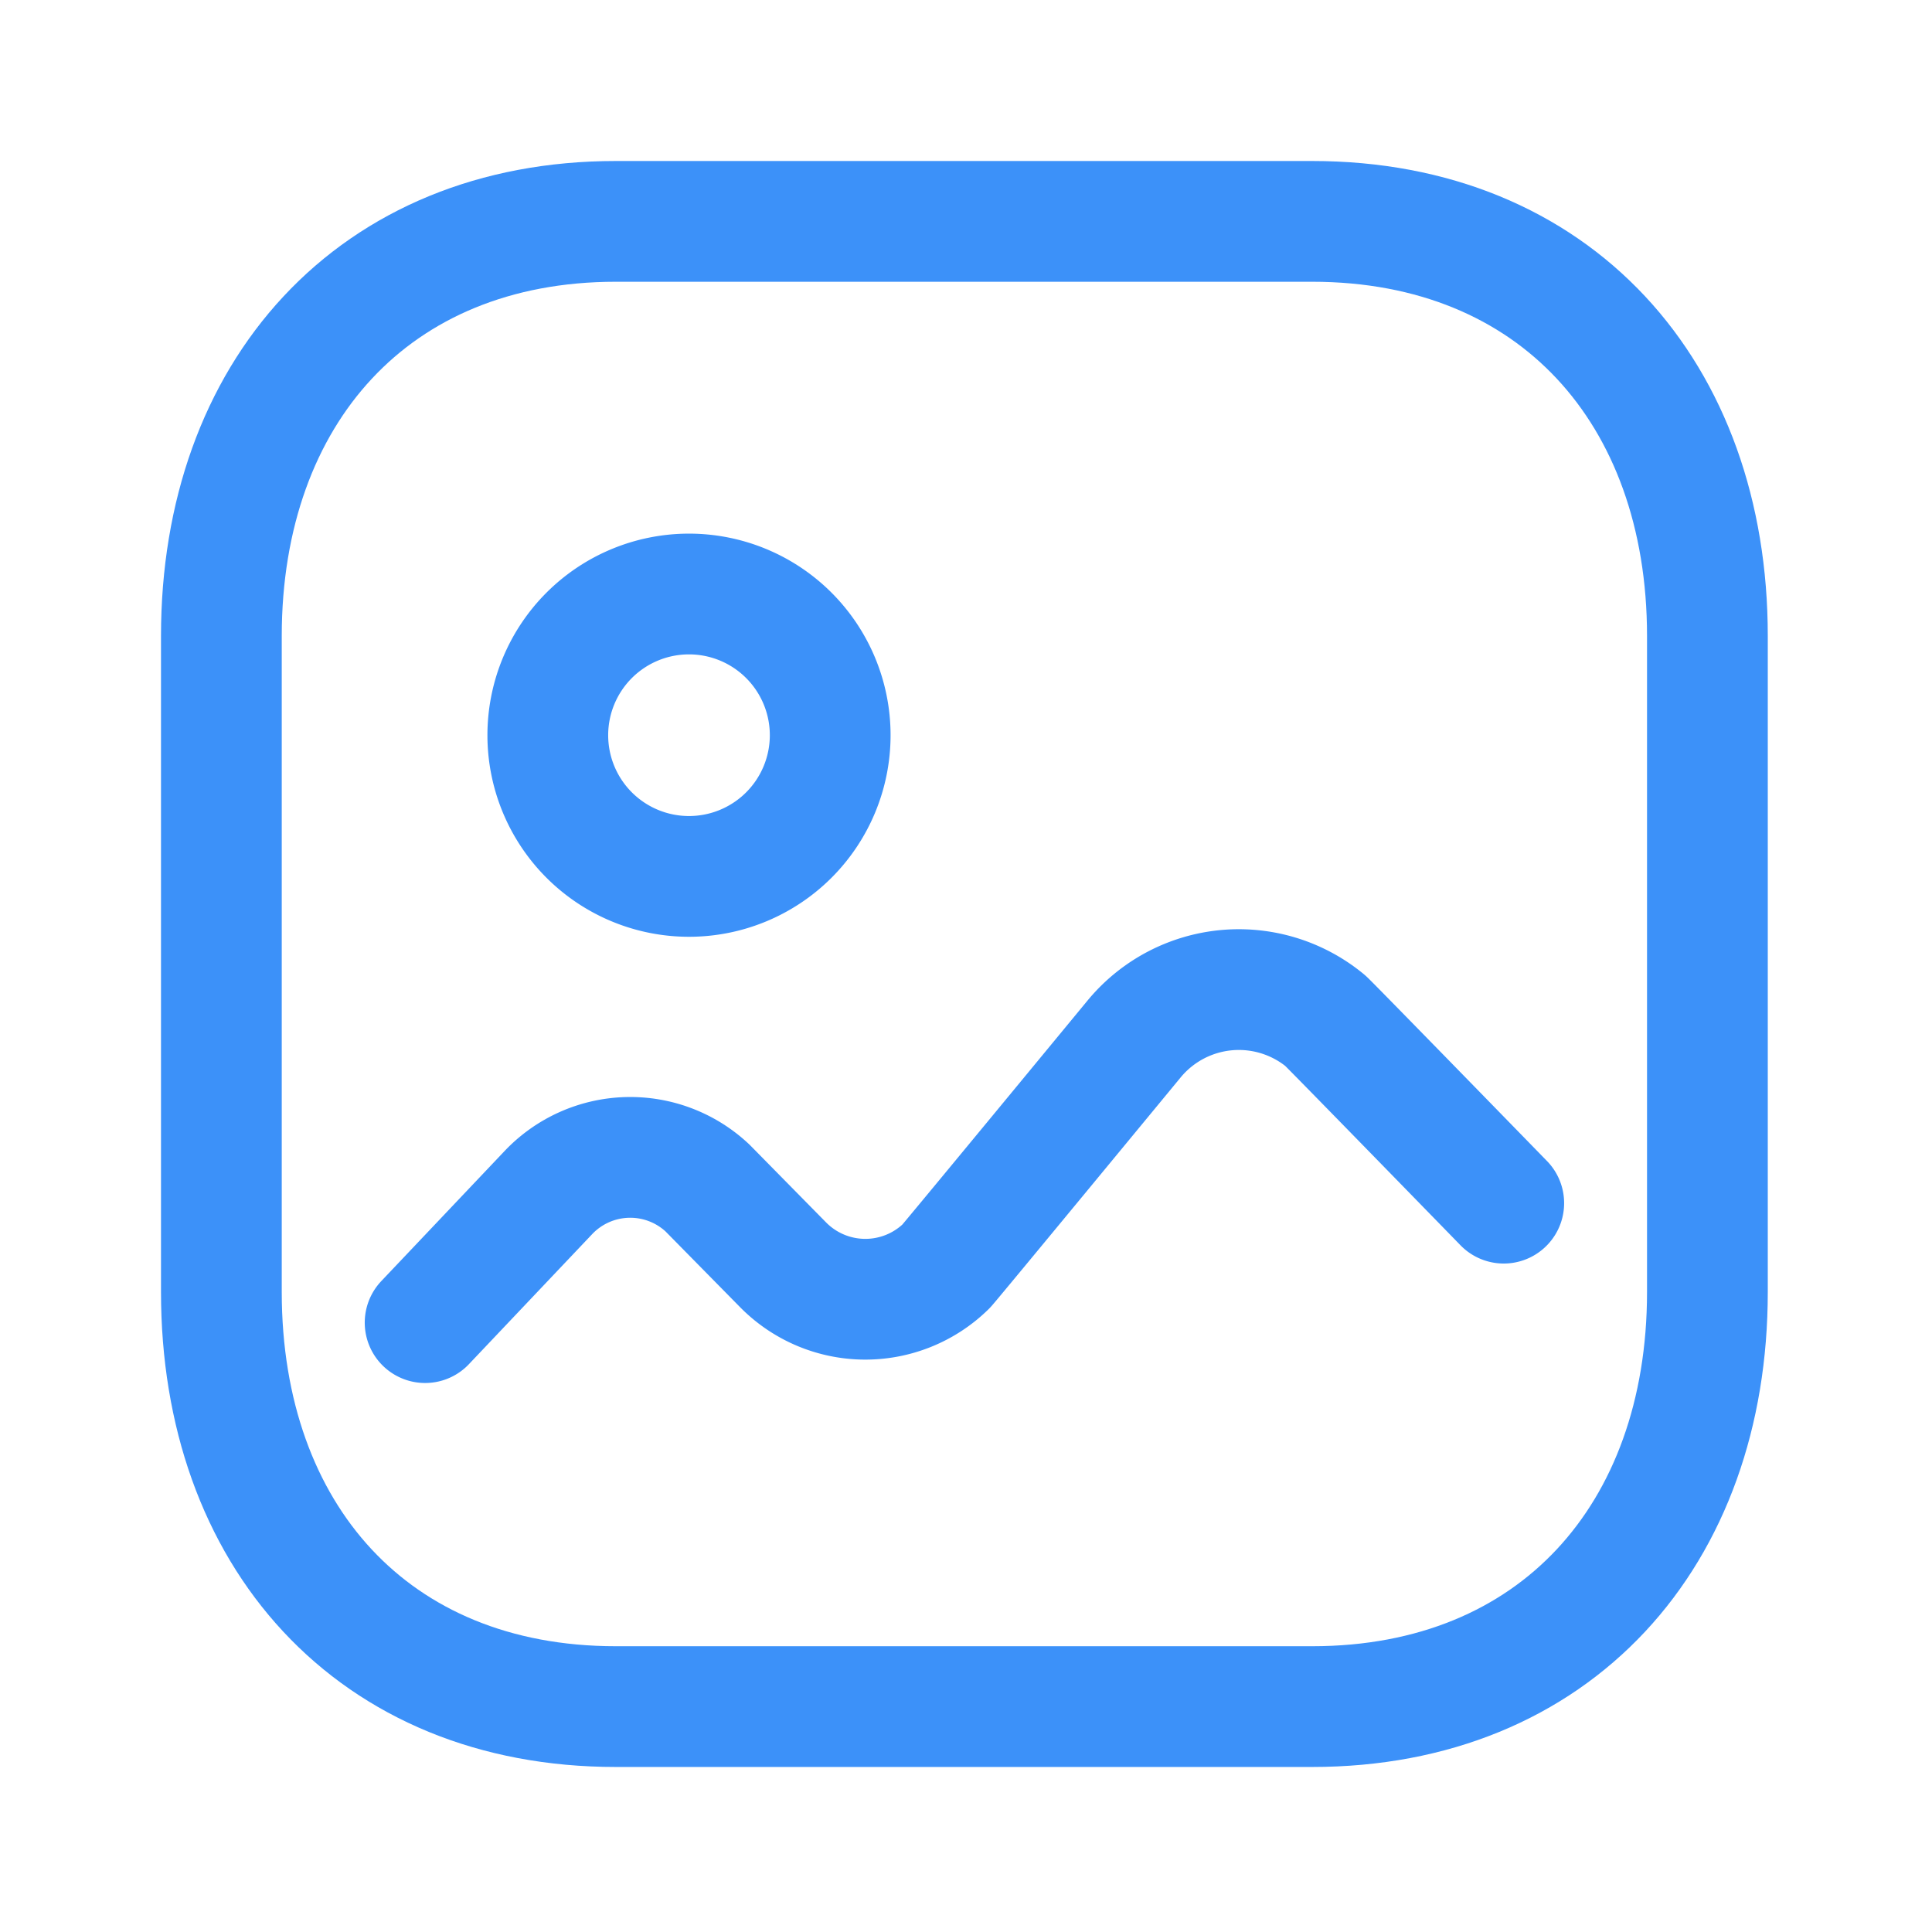 <svg width="24" height="24" fill="none" xmlns="http://www.w3.org/2000/svg"><path clip-rule="evenodd" d="M21.21 7.9v8.15c0 3.02-1.89 5.15-4.91 5.15H7.65c-3.02 0-4.9-2.13-4.9-5.15V7.9c0-3.02 1.89-5.15 4.9-5.15h8.65c3.02 0 4.91 2.13 4.91 5.15z" stroke="#3C91F9" stroke-width="1.5" stroke-linecap="round" stroke-linejoin="round"/><path d="M5.281 16.43l1.528-1.612a1.401 1.401 0 011.98-.06l.937.952a1.434 1.434 0 002.027.02c.037-.036 2.334-2.822 2.334-2.822a1.687 1.687 0 012.375-.23c.048.04 2.218 2.268 2.218 2.268" stroke="#3C91F9" stroke-width="1.5" stroke-linecap="round" stroke-linejoin="round"/><path clip-rule="evenodd" d="M10.313 9.133a1.754 1.754 0 11-3.508 0 1.754 1.754 0 013.508 0z" stroke="#3C91F9" stroke-width="1.5" stroke-linecap="round" stroke-linejoin="round"/></svg>